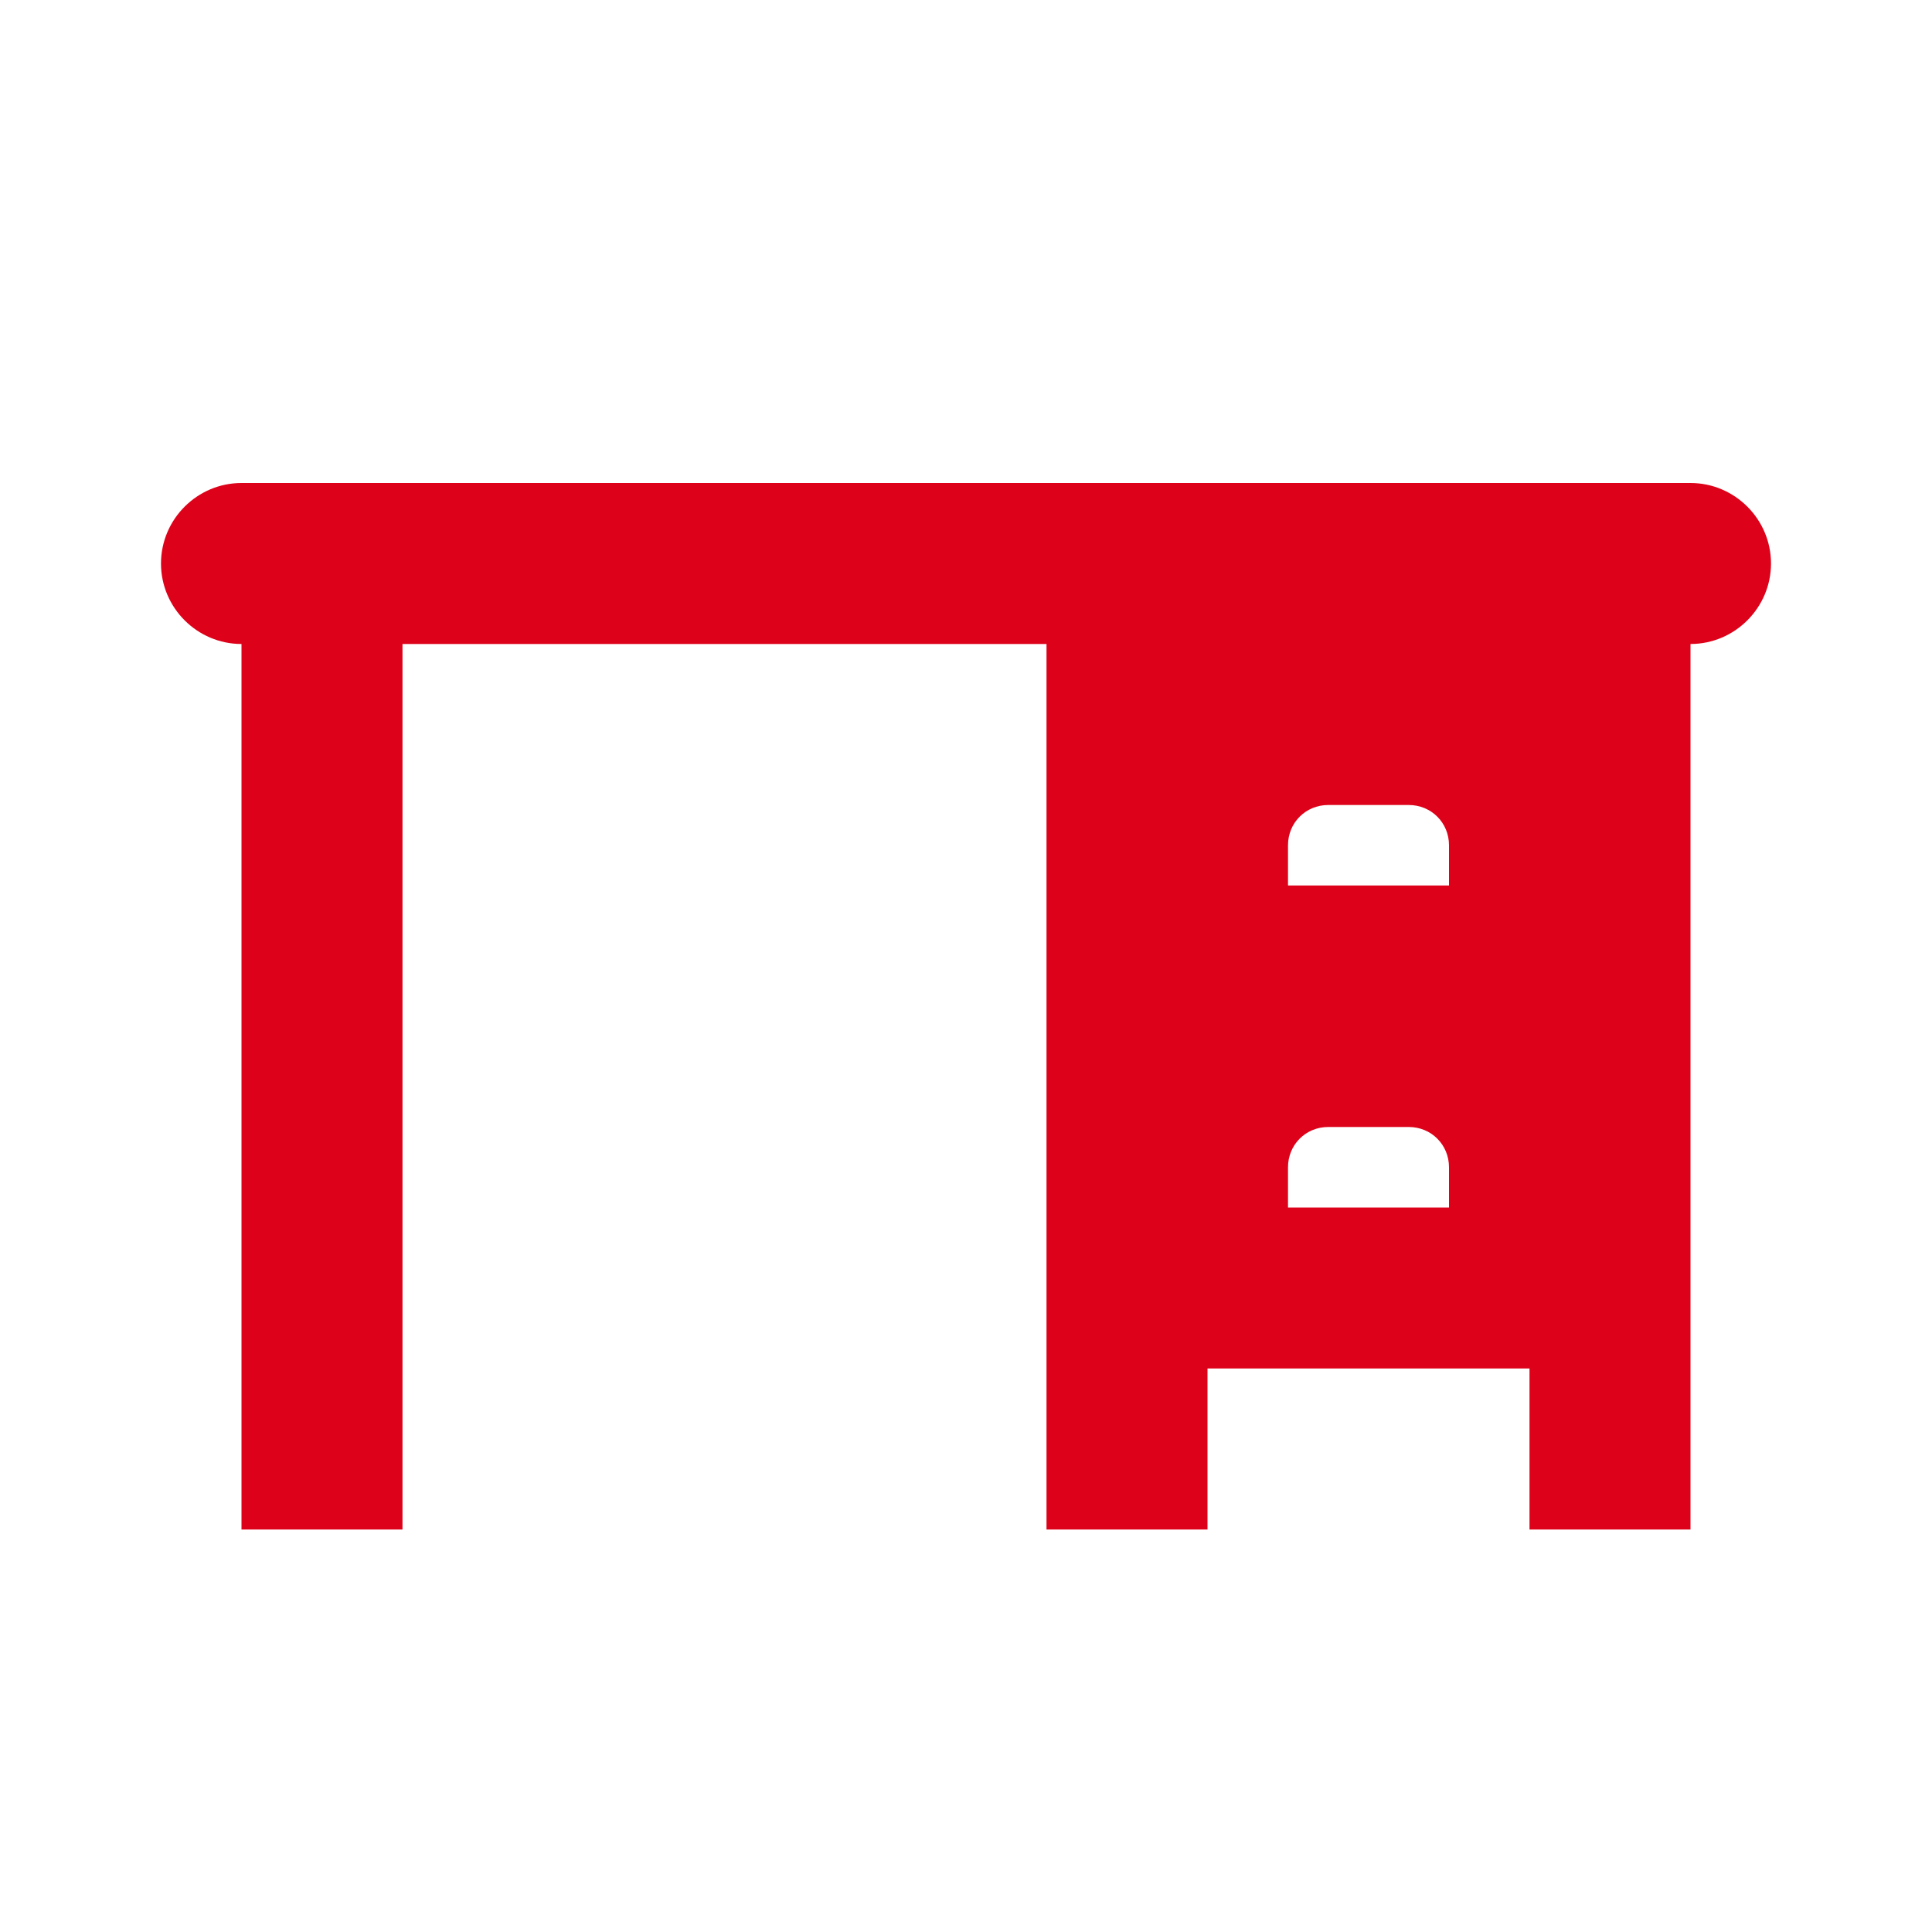 <svg width="100" height="100" viewBox="0 0 100 100" fill="none" xmlns="http://www.w3.org/2000/svg">
<path d="M12.5 25H87.5C89.792 25 91.667 26.875 91.667 29.167C91.667 31.458 89.792 33.333 87.5 33.333V79.167H79.167V70.833H62.5V79.167H54.167V33.333H20.833V79.167H12.5V33.333C10.208 33.333 8.333 31.458 8.333 29.167C8.333 26.875 10.208 25 12.5 25ZM66.667 43.75V45.833H75V43.75C75 42.583 74.083 41.667 72.917 41.667H68.75C67.583 41.667 66.667 42.583 66.667 43.75ZM66.667 60.417V62.5H75V60.417C75 59.25 74.083 58.333 72.917 58.333H68.75C67.583 58.333 66.667 59.25 66.667 60.417Z" fill="#DD0219"/>
</svg>
